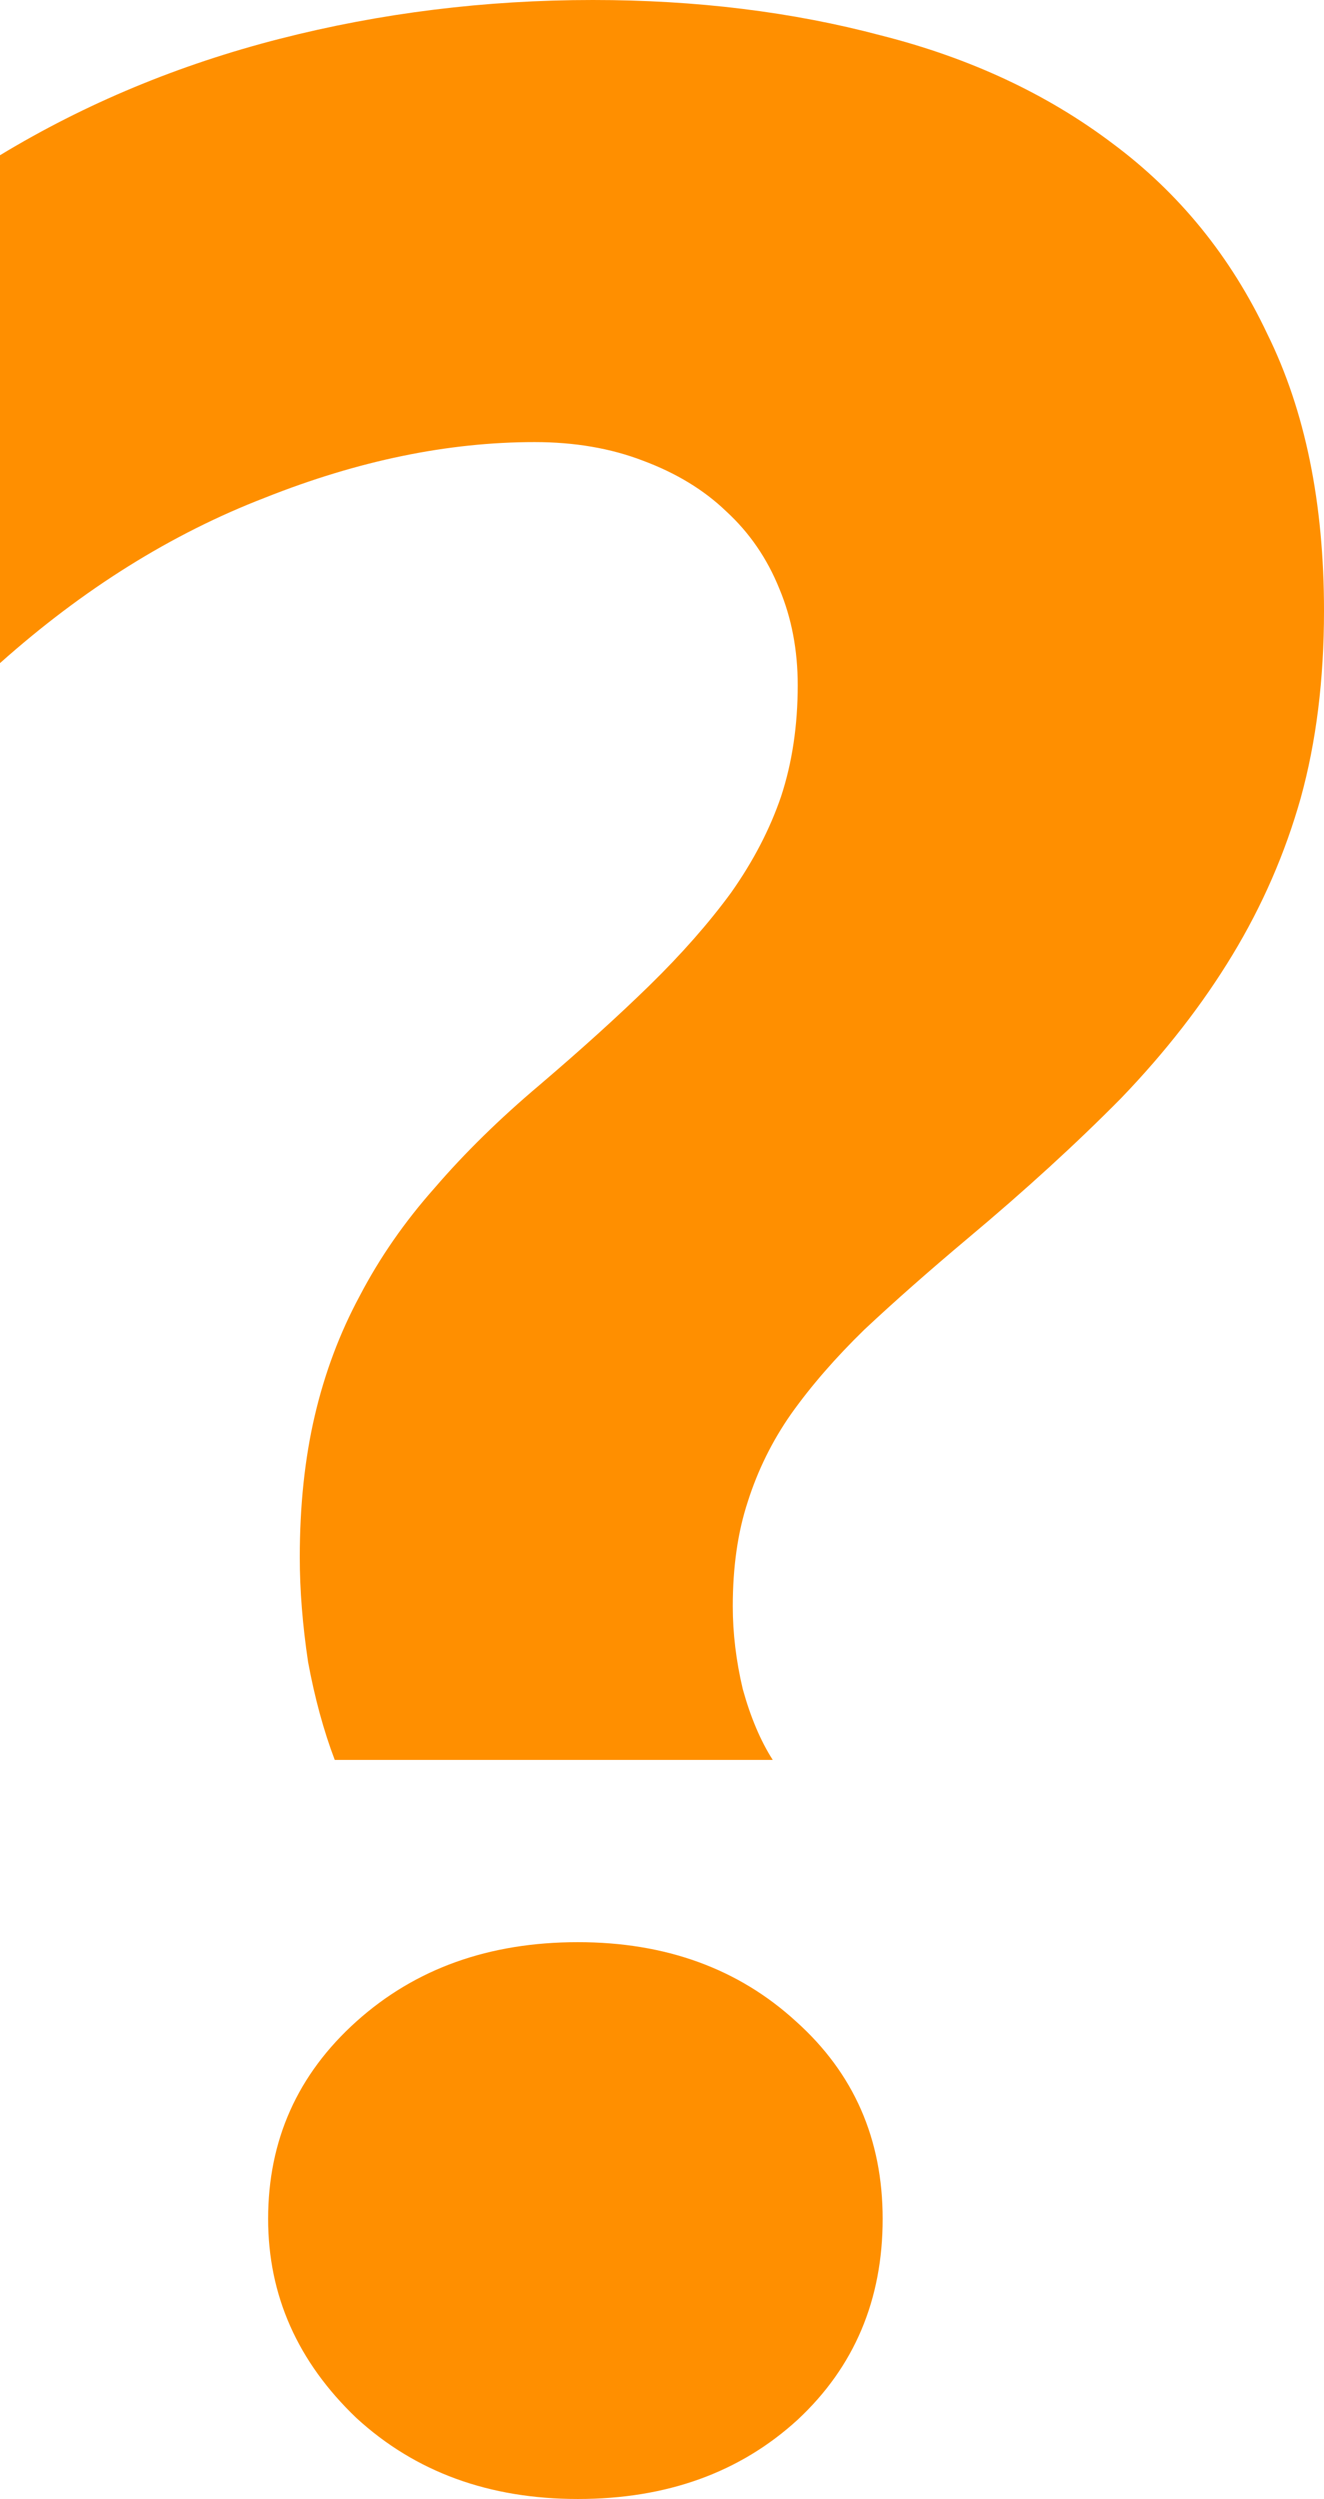 <svg width="53" height="100" viewBox="0 0 53 100" fill="none" xmlns="http://www.w3.org/2000/svg">
<path d="M13.4 70.425C12.956 69.255 12.6 67.95 12.333 66.509C12.111 65.024 12 63.628 12 62.323C12 60.252 12.2 58.361 12.6 56.651C13 54.94 13.6 53.342 14.4 51.857C15.2 50.326 16.2 48.886 17.4 47.535C18.6 46.14 20 44.767 21.6 43.417C23.289 41.976 24.756 40.648 26 39.433C27.289 38.172 28.378 36.934 29.267 35.719C30.156 34.459 30.822 33.176 31.267 31.87C31.711 30.52 31.933 29.034 31.933 27.414C31.933 26.018 31.689 24.735 31.2 23.565C30.711 22.35 30 21.314 29.067 20.459C28.178 19.604 27.067 18.929 25.733 18.433C24.444 17.938 23 17.691 21.4 17.691C17.933 17.691 14.333 18.433 10.6 19.919C6.867 21.359 3.333 23.565 0 26.536V6.212C3.422 4.141 7.156 2.588 11.2 1.553C15.244 0.518 19.422 0 23.733 0C27.867 0 31.711 0.473 35.267 1.418C38.822 2.318 41.911 3.759 44.533 5.739C47.2 7.72 49.267 10.263 50.733 13.369C52.244 16.43 53 20.122 53 24.443C53 27.189 52.689 29.687 52.067 31.938C51.444 34.144 50.533 36.237 49.333 38.217C48.133 40.198 46.644 42.111 44.867 43.957C43.089 45.757 41.044 47.626 38.733 49.561C37.178 50.867 35.8 52.082 34.6 53.207C33.444 54.333 32.467 55.458 31.667 56.583C30.911 57.664 30.333 58.834 29.933 60.094C29.533 61.31 29.333 62.705 29.333 64.281C29.333 65.361 29.467 66.464 29.733 67.59C30.044 68.715 30.444 69.66 30.933 70.425H13.4ZM23.133 100C19.578 100 16.622 98.92 14.267 96.759C11.911 94.508 10.733 91.852 10.733 88.791C10.733 85.64 11.911 83.007 14.267 80.891C16.622 78.776 19.578 77.718 23.133 77.718C26.644 77.718 29.556 78.776 31.867 80.891C34.178 82.962 35.333 85.595 35.333 88.791C35.333 92.032 34.2 94.711 31.933 96.826C29.622 98.942 26.689 100 23.133 100Z" fill="#FF8F00"/>
</svg>
